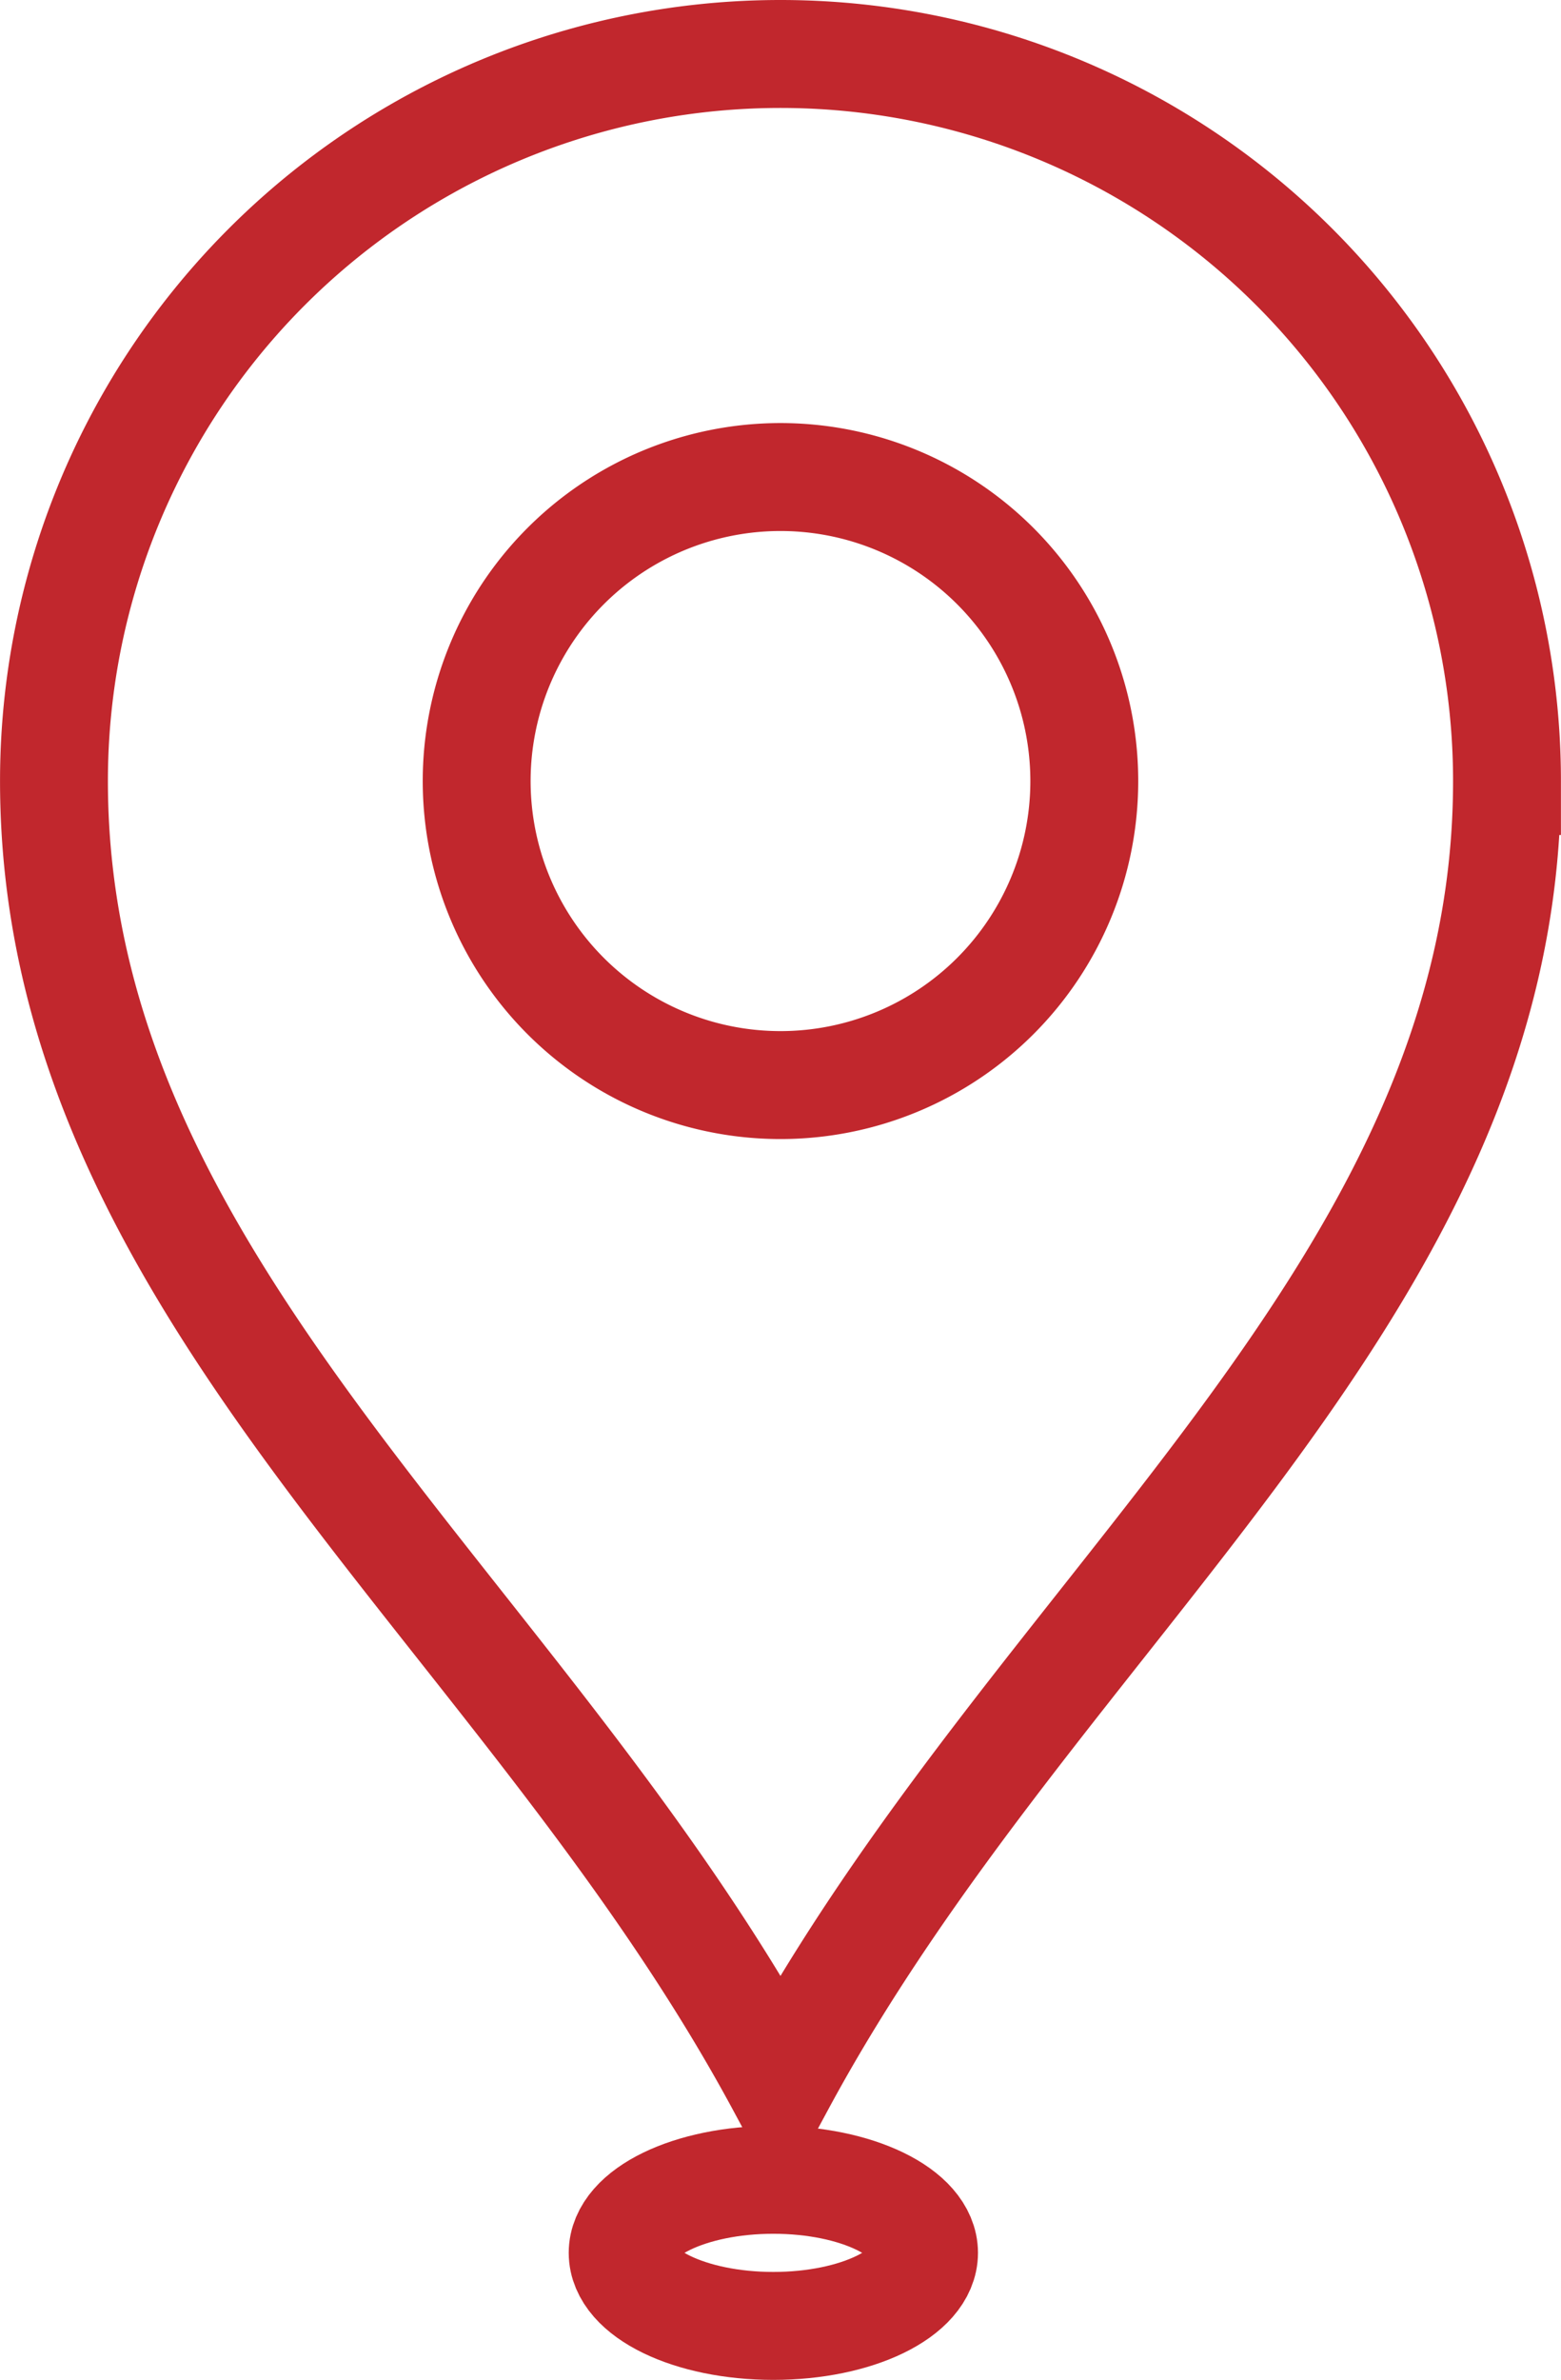<svg xmlns="http://www.w3.org/2000/svg" xmlns:xlink="http://www.w3.org/1999/xlink" width="48.129" height="73.326" viewBox="0 0 48.129 73.326"><defs><clipPath id="a"><rect width="48.129" height="73.326" transform="translate(0 0)" fill="none"/></clipPath></defs><g transform="translate(0 0)"><g clip-path="url(#a)"><ellipse cx="4.646" cy="2.251" rx="4.646" ry="2.251" transform="translate(19.198 67.161)" fill="none" stroke="#c1272d" stroke-width="3.326"/><path d="M24.064,1.663a22.4,22.4,0,0,0-22.4,22.4c0,15.722,14.5,25.5,22.4,40.158,7.9-14.66,22.4-24.436,22.4-40.158A22.4,22.4,0,0,0,24.064,1.663Zm0,31.769a9.367,9.367,0,1,1,9.367-9.366A9.367,9.367,0,0,1,24.064,33.432Z" fill="none" stroke="#c1272d" stroke-width="3.326"/></g></g></svg>